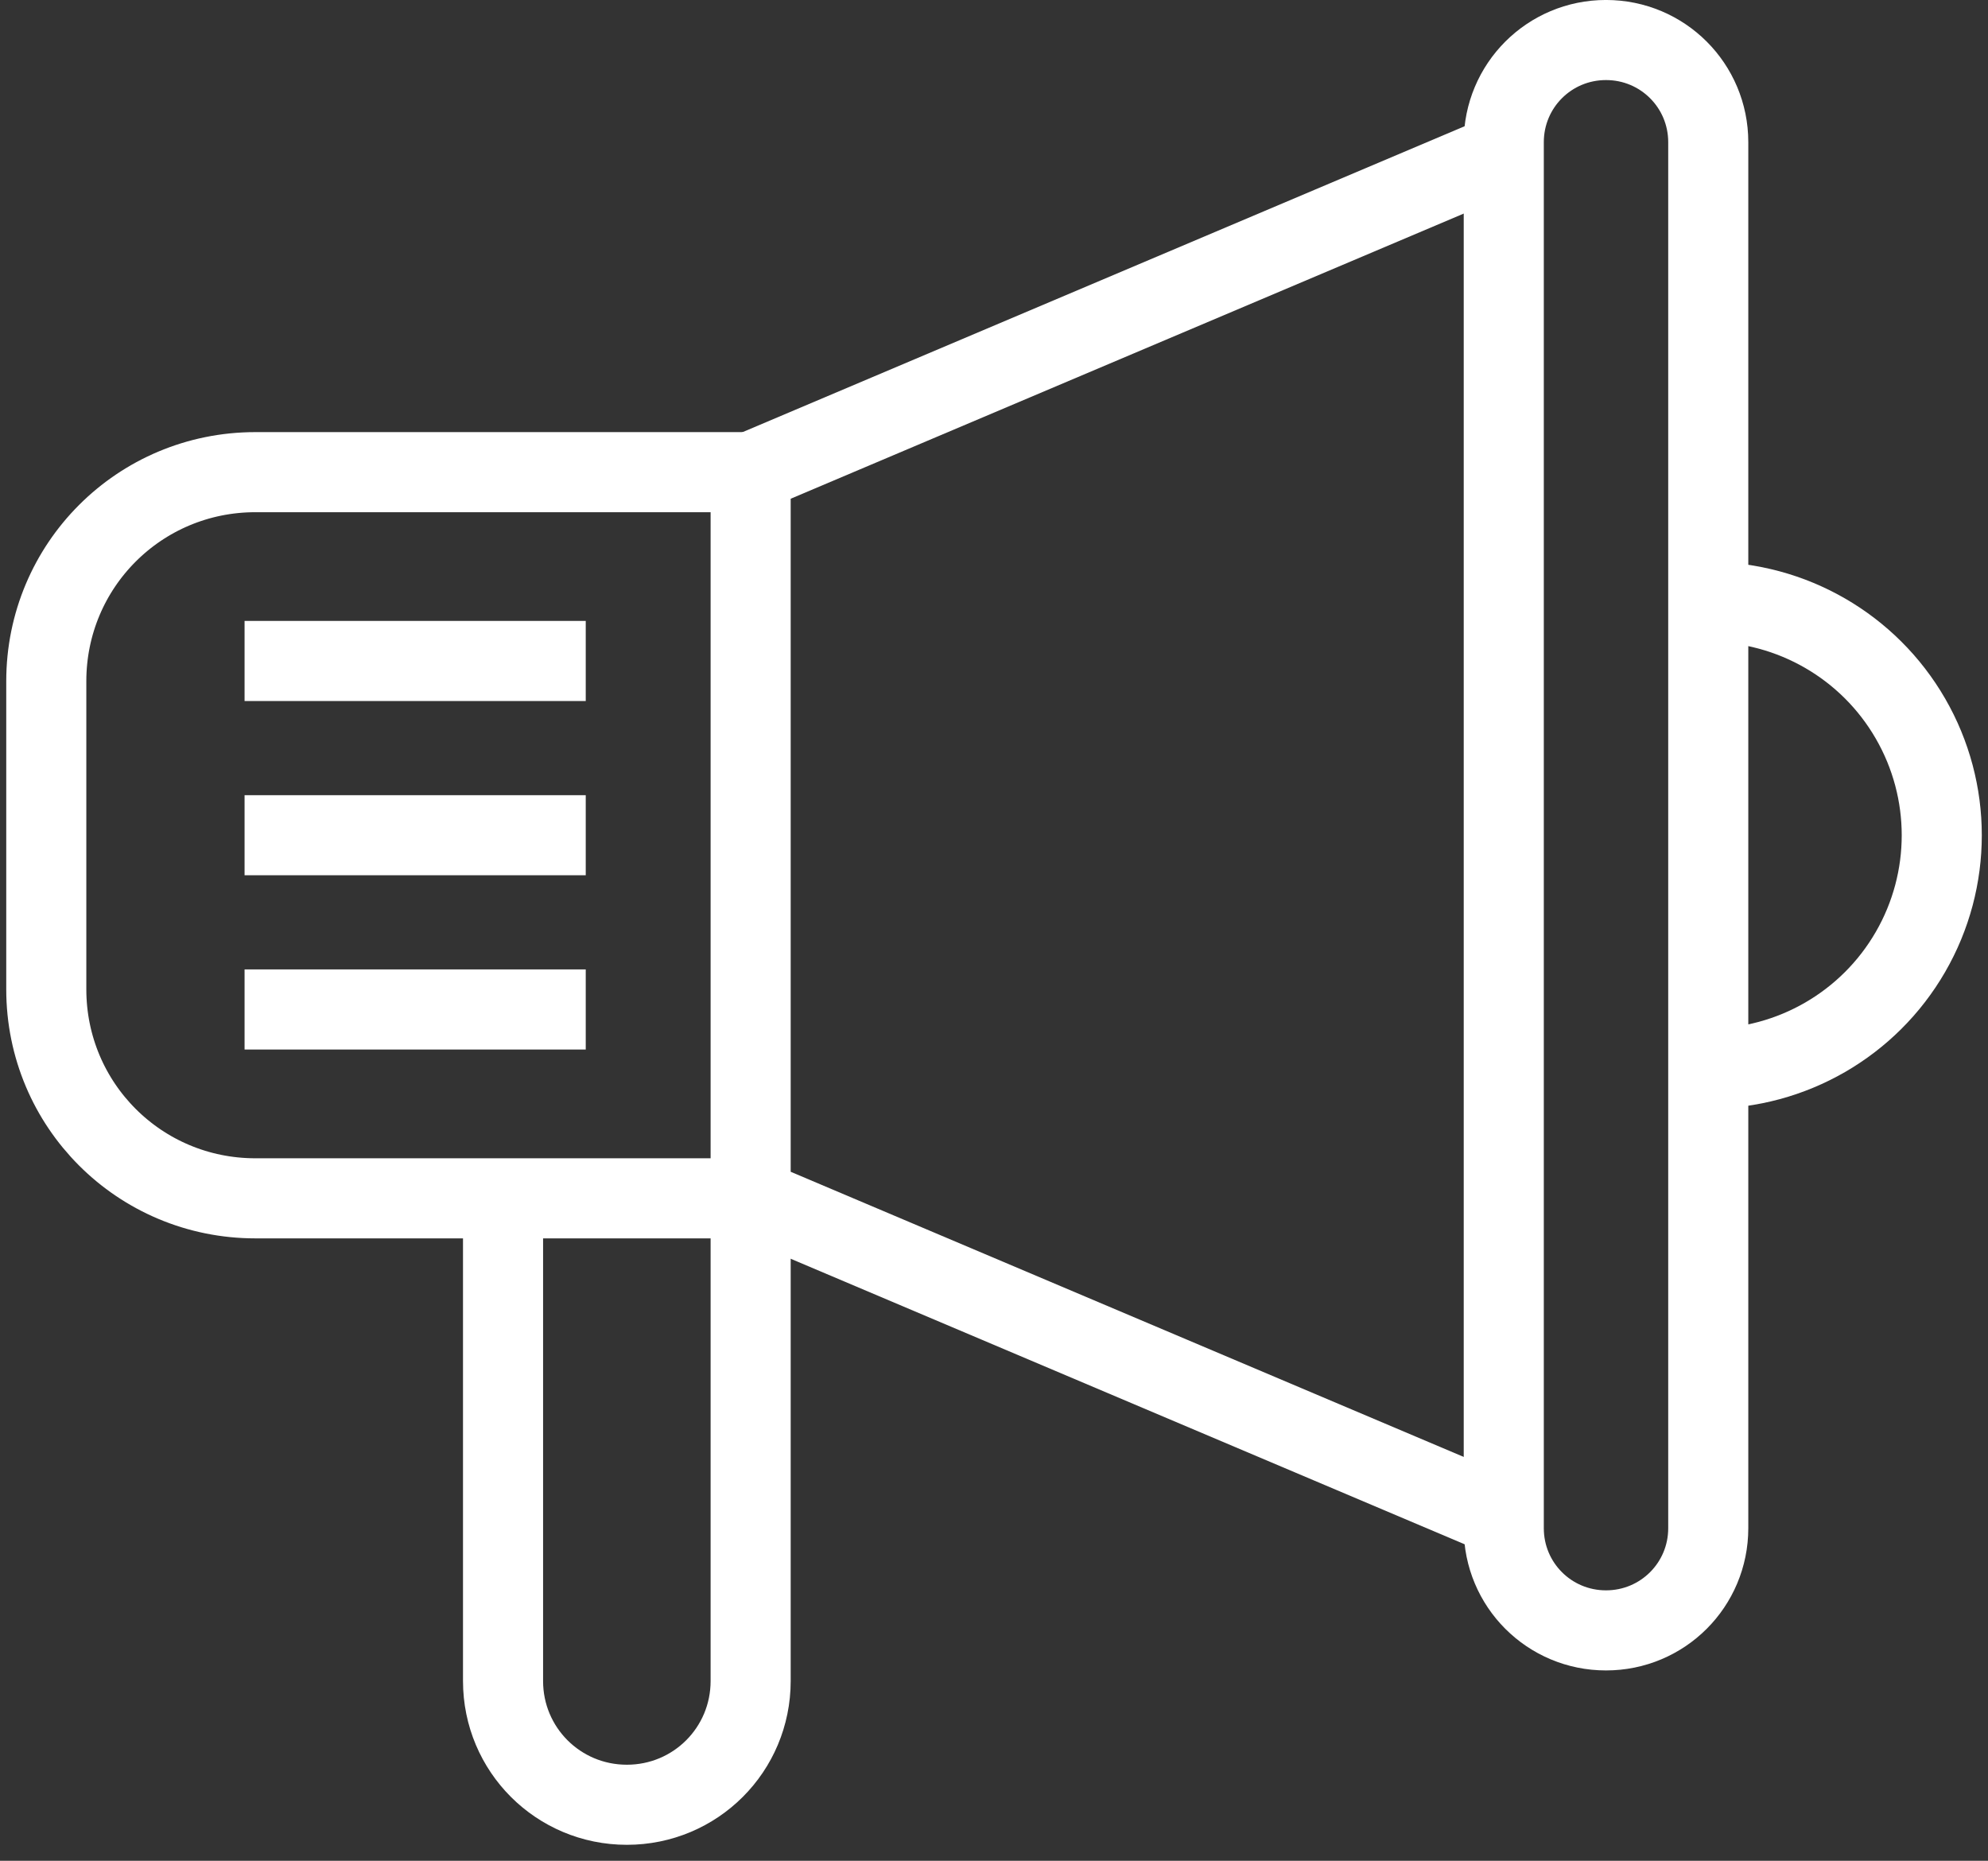 <svg width="78" height="73" viewBox="0 0 78 73" fill="none" xmlns="http://www.w3.org/2000/svg">
<rect x="0" y="0" width="78" height="73" fill="#333333" stroke="none"/>
<g clip-path="url(#clip0_727_15734)">
<path d="M29.453 47.011H10.02C5.474 47.011 1.816 43.353 1.816 38.81V26.725C1.816 22.182 5.474 18.523 10.02 18.523H29.453" stroke="white" stroke-width="3.142" stroke-linejoin="round"/>
<path d="M59 59.527L29.452 47.01V18.525L59 6.008" stroke="white" stroke-width="3.142" stroke-linejoin="round"/>
<path fill-rule="evenodd" clip-rule="evenodd" d="M63.012 1.57C65.235 1.57 67.024 3.359 67.024 5.579V59.952C67.024 62.172 65.235 63.961 63.012 63.961C60.789 63.961 59.001 62.172 59.001 59.952V5.579C59.001 3.359 60.789 1.57 63.012 1.57Z" stroke="white" stroke-width="3.142" stroke-linejoin="round"/>
<path d="M67.024 23.613C70.297 23.613 73.322 25.357 74.958 28.191C76.595 31.024 76.595 34.514 74.958 37.345C73.322 40.178 70.297 41.922 67.024 41.922" stroke="white" stroke-width="3.142" stroke-linejoin="round"/>
<path d="M9.596 25.93H22.982" stroke="white" stroke-width="3.142" stroke-linejoin="round"/>
<path d="M9.596 32.766H22.982" stroke="white" stroke-width="3.142" stroke-linejoin="round"/>
<path d="M9.596 39.602H22.982" stroke="white" stroke-width="3.142" stroke-linejoin="round"/>
<path d="M29.452 47.012V65.947C29.452 68.636 27.287 70.802 24.595 70.802C21.903 70.802 19.737 68.636 19.737 65.947V47.012" stroke="white" stroke-width="3.142" stroke-linejoin="round"/>
</g>
<defs>
<clipPath id="clip0_727_15734">
<rect width="77.51" height="72.37" fill="white" transform="translate(0.245)"/>
</clipPath>
</defs>
</svg>
